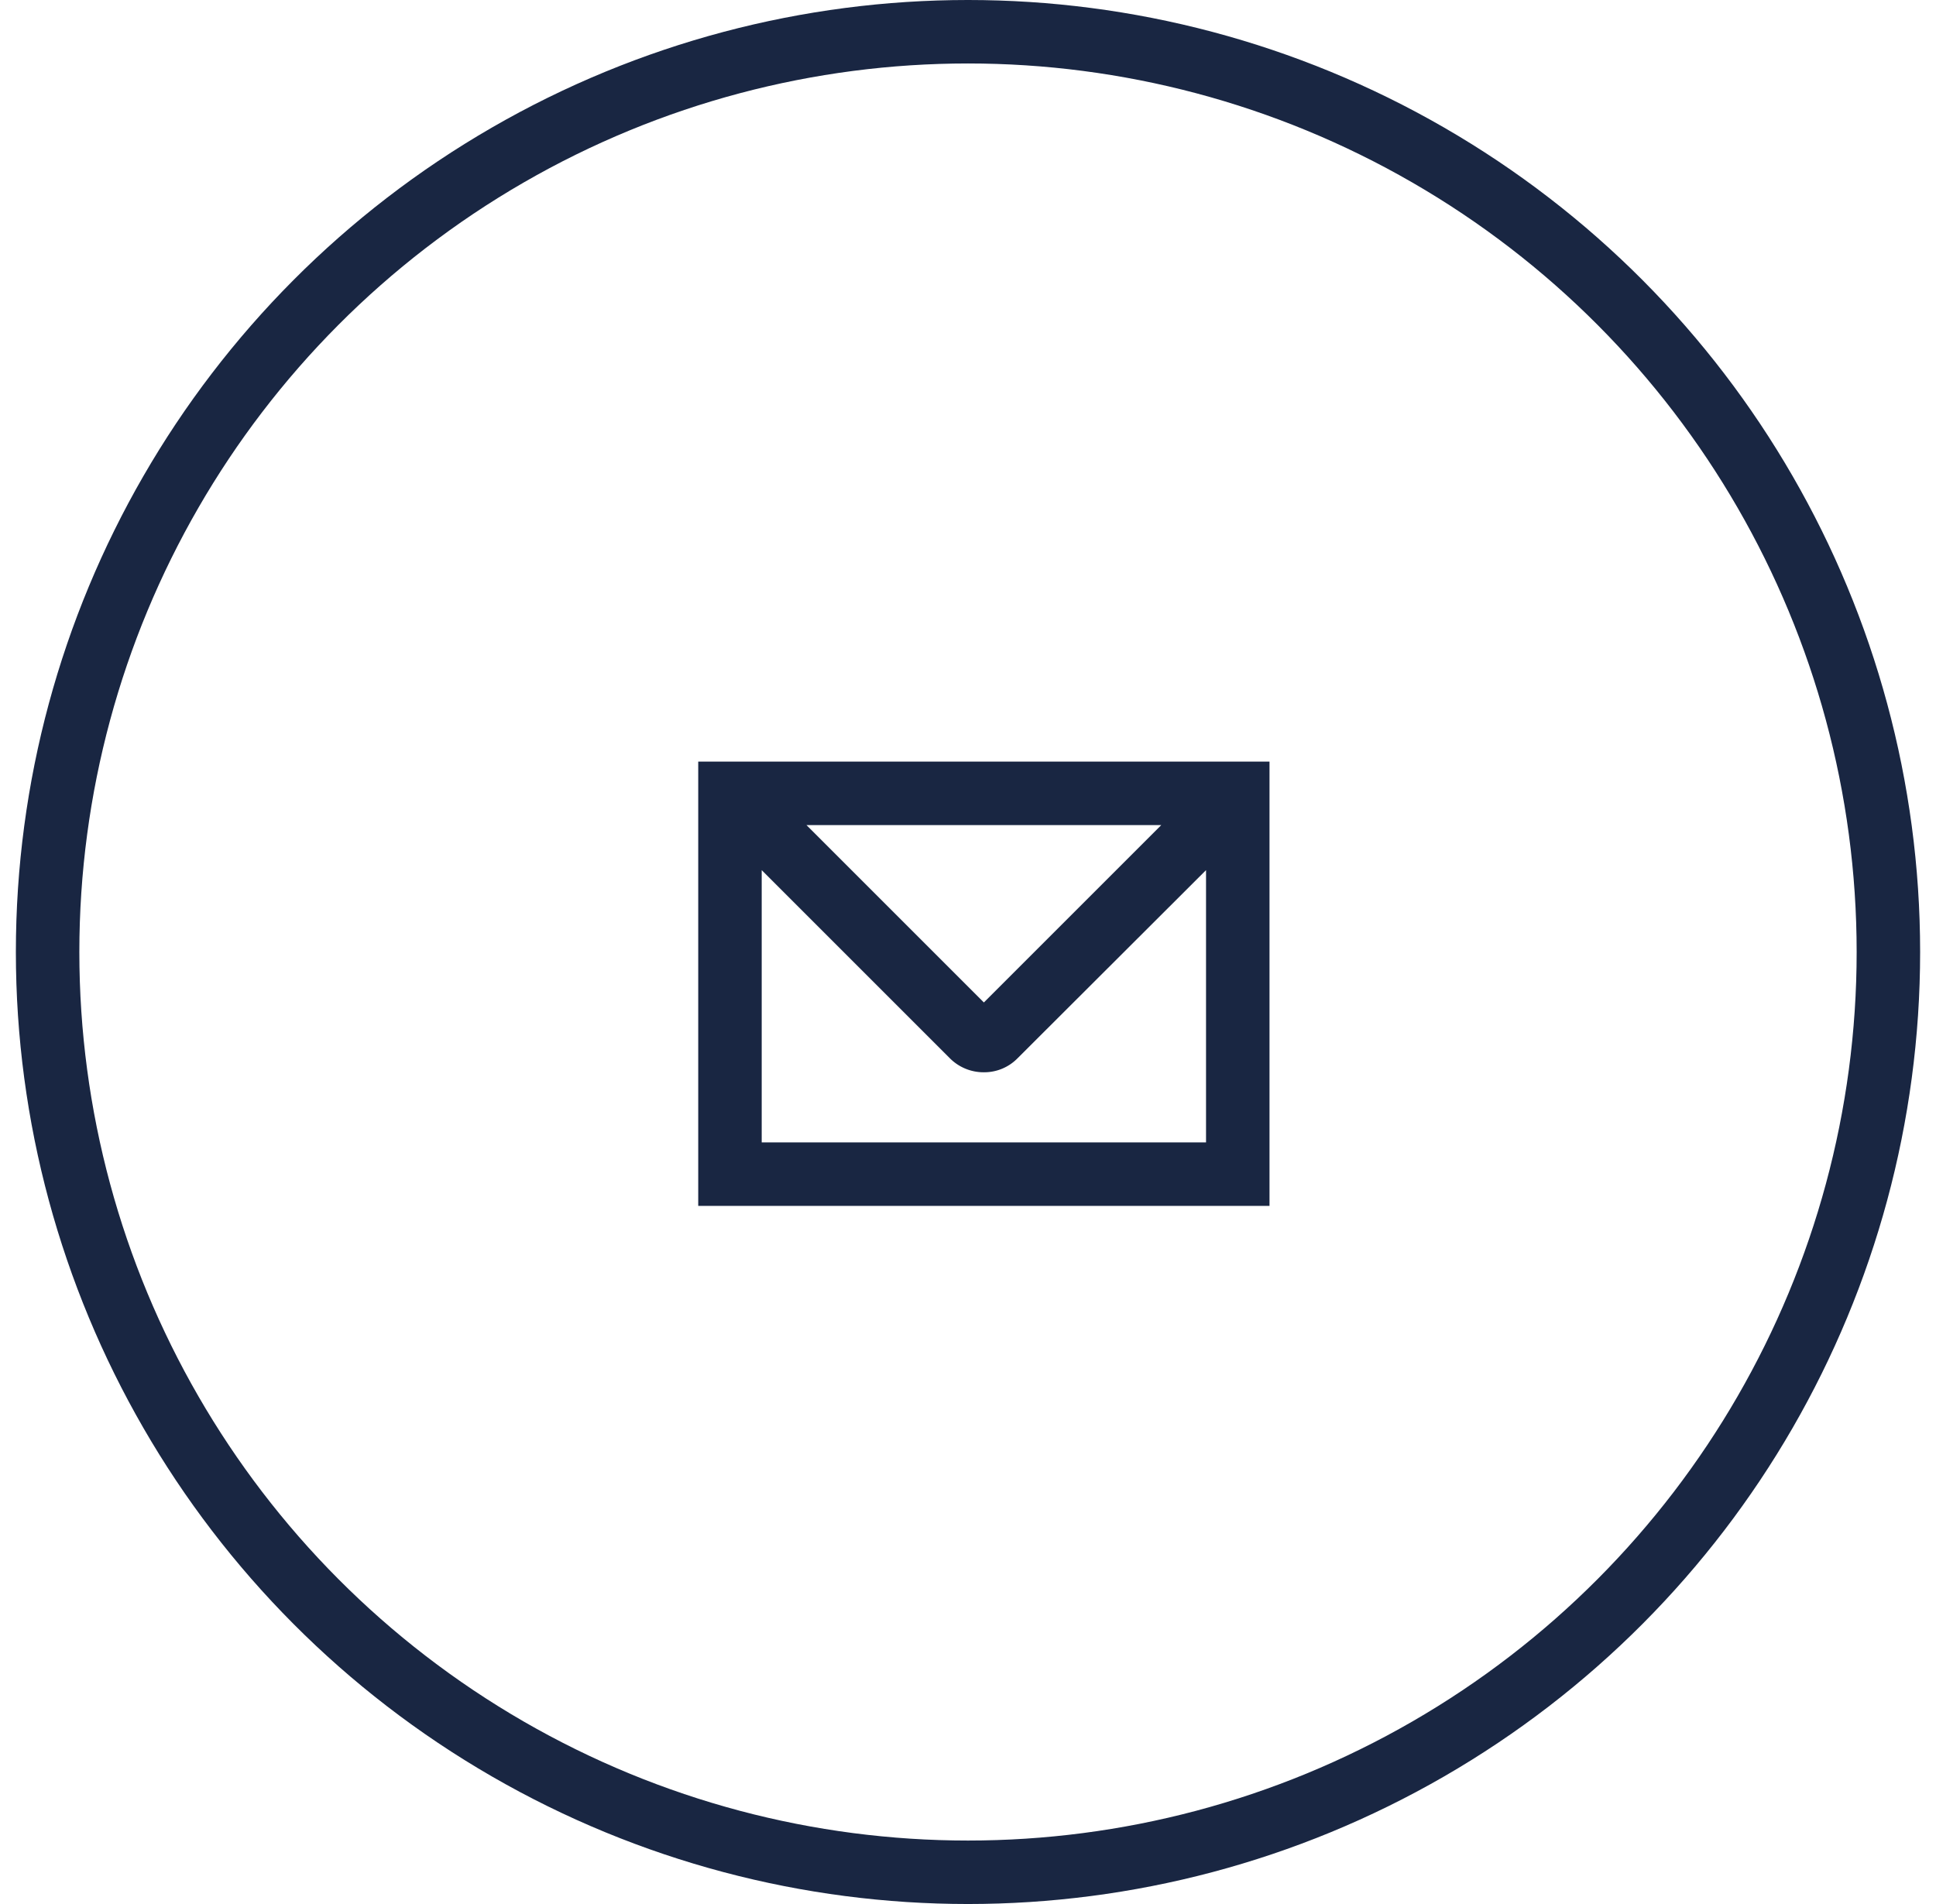 <svg width="61" height="60" viewBox="0 0 61 60" fill="none" xmlns="http://www.w3.org/2000/svg">
  <circle cx="30.5" cy="30" r="29" stroke="#192642" stroke-width="2"/>
  <g transform="translate(19, 19)">
    <path fill-rule="evenodd" clip-rule="evenodd" d="M3 5v14h18V5zm14.59 2L12 12.59 6.41 7zM5 17V8.42l5.94 5.94a1.5 1.5 0 0 0 1.06.43 1.47 1.47 0 0 0 1.06-.44L19 8.42V17z" fill="#192642"/>
  </g>
</svg>
